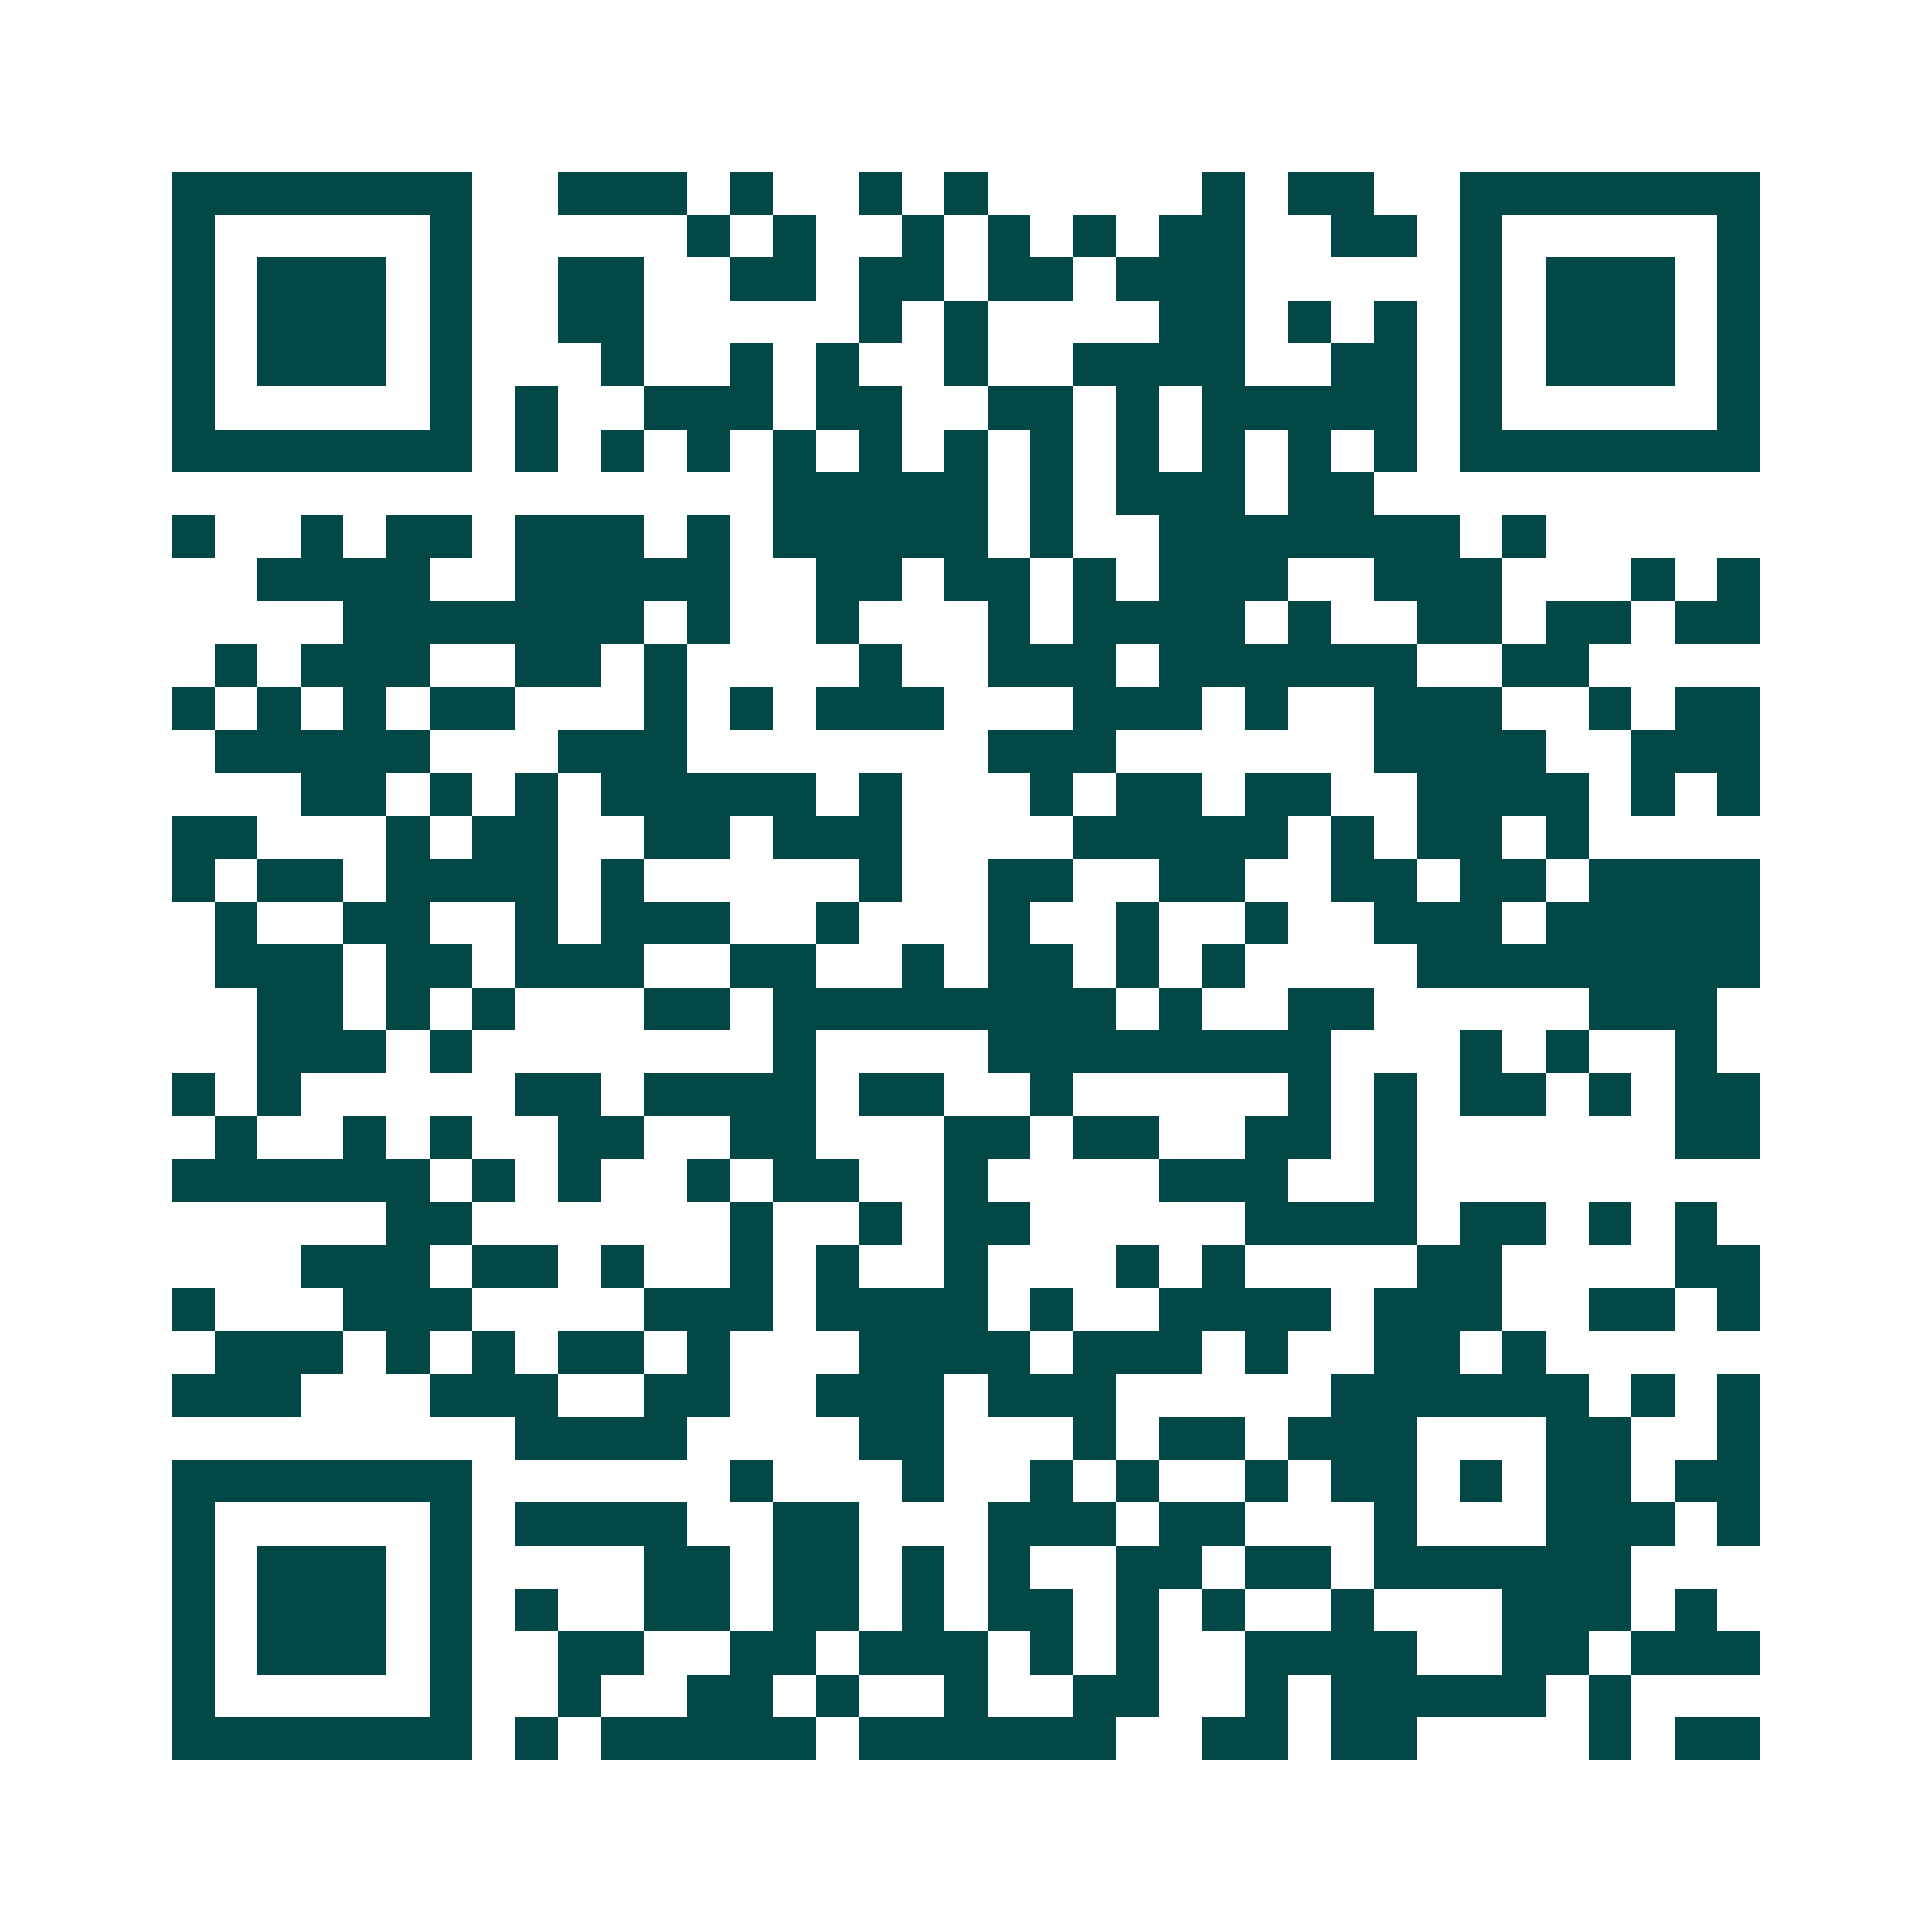 <svg xmlns="http://www.w3.org/2000/svg" width="200" height="200" viewBox="0 0 45 45" shape-rendering="crispEdges"><path fill="#ffffff" d="M0 0h45v45H0z"/><path stroke="#014847" d="M4 4.5h7m2 0h3m1 0h1m2 0h1m1 0h1m5 0h1m1 0h2m2 0h7M4 5.5h1m5 0h1m5 0h1m1 0h1m2 0h1m1 0h1m1 0h1m1 0h2m2 0h2m1 0h1m5 0h1M4 6.5h1m1 0h3m1 0h1m2 0h2m2 0h2m1 0h2m1 0h2m1 0h3m5 0h1m1 0h3m1 0h1M4 7.5h1m1 0h3m1 0h1m2 0h2m5 0h1m1 0h1m4 0h2m1 0h1m1 0h1m1 0h1m1 0h3m1 0h1M4 8.5h1m1 0h3m1 0h1m3 0h1m2 0h1m1 0h1m2 0h1m2 0h4m2 0h2m1 0h1m1 0h3m1 0h1M4 9.5h1m5 0h1m1 0h1m2 0h3m1 0h2m2 0h2m1 0h1m1 0h5m1 0h1m5 0h1M4 10.5h7m1 0h1m1 0h1m1 0h1m1 0h1m1 0h1m1 0h1m1 0h1m1 0h1m1 0h1m1 0h1m1 0h1m1 0h7M18 11.5h5m1 0h1m1 0h3m1 0h2M4 12.5h1m2 0h1m1 0h2m1 0h3m1 0h1m1 0h5m1 0h1m2 0h7m1 0h1M6 13.5h4m2 0h5m2 0h2m1 0h2m1 0h1m1 0h3m2 0h3m3 0h1m1 0h1M8 14.5h7m1 0h1m2 0h1m3 0h1m1 0h4m1 0h1m2 0h2m1 0h2m1 0h2M5 15.5h1m1 0h3m2 0h2m1 0h1m4 0h1m2 0h3m1 0h6m2 0h2M4 16.5h1m1 0h1m1 0h1m1 0h2m3 0h1m1 0h1m1 0h3m3 0h3m1 0h1m2 0h3m2 0h1m1 0h2M5 17.5h5m3 0h3m7 0h3m6 0h4m2 0h3M7 18.5h2m1 0h1m1 0h1m1 0h5m1 0h1m3 0h1m1 0h2m1 0h2m2 0h4m1 0h1m1 0h1M4 19.5h2m3 0h1m1 0h2m2 0h2m1 0h3m4 0h5m1 0h1m1 0h2m1 0h1M4 20.5h1m1 0h2m1 0h4m1 0h1m5 0h1m2 0h2m2 0h2m2 0h2m1 0h2m1 0h4M5 21.5h1m2 0h2m2 0h1m1 0h3m2 0h1m3 0h1m2 0h1m2 0h1m2 0h3m1 0h5M5 22.5h3m1 0h2m1 0h3m2 0h2m2 0h1m1 0h2m1 0h1m1 0h1m4 0h8M6 23.5h2m1 0h1m1 0h1m3 0h2m1 0h8m1 0h1m2 0h2m5 0h3M6 24.5h3m1 0h1m7 0h1m4 0h8m3 0h1m1 0h1m2 0h1M4 25.5h1m1 0h1m5 0h2m1 0h4m1 0h2m2 0h1m5 0h1m1 0h1m1 0h2m1 0h1m1 0h2M5 26.5h1m2 0h1m1 0h1m2 0h2m2 0h2m3 0h2m1 0h2m2 0h2m1 0h1m6 0h2M4 27.5h6m1 0h1m1 0h1m2 0h1m1 0h2m2 0h1m4 0h3m2 0h1M9 28.5h2m6 0h1m2 0h1m1 0h2m5 0h4m1 0h2m1 0h1m1 0h1M7 29.5h3m1 0h2m1 0h1m2 0h1m1 0h1m2 0h1m3 0h1m1 0h1m4 0h2m4 0h2M4 30.5h1m3 0h3m4 0h3m1 0h4m1 0h1m2 0h4m1 0h3m2 0h2m1 0h1M5 31.5h3m1 0h1m1 0h1m1 0h2m1 0h1m3 0h4m1 0h3m1 0h1m2 0h2m1 0h1M4 32.5h3m3 0h3m2 0h2m2 0h3m1 0h3m5 0h6m1 0h1m1 0h1M12 33.5h4m4 0h2m3 0h1m1 0h2m1 0h3m3 0h2m2 0h1M4 34.5h7m6 0h1m3 0h1m2 0h1m1 0h1m2 0h1m1 0h2m1 0h1m1 0h2m1 0h2M4 35.5h1m5 0h1m1 0h4m2 0h2m3 0h3m1 0h2m3 0h1m3 0h3m1 0h1M4 36.5h1m1 0h3m1 0h1m4 0h2m1 0h2m1 0h1m1 0h1m2 0h2m1 0h2m1 0h6M4 37.5h1m1 0h3m1 0h1m1 0h1m2 0h2m1 0h2m1 0h1m1 0h2m1 0h1m1 0h1m2 0h1m3 0h3m1 0h1M4 38.5h1m1 0h3m1 0h1m2 0h2m2 0h2m1 0h3m1 0h1m1 0h1m2 0h4m2 0h2m1 0h3M4 39.5h1m5 0h1m2 0h1m2 0h2m1 0h1m2 0h1m2 0h2m2 0h1m1 0h5m1 0h1M4 40.5h7m1 0h1m1 0h5m1 0h6m2 0h2m1 0h2m4 0h1m1 0h2"/></svg>
